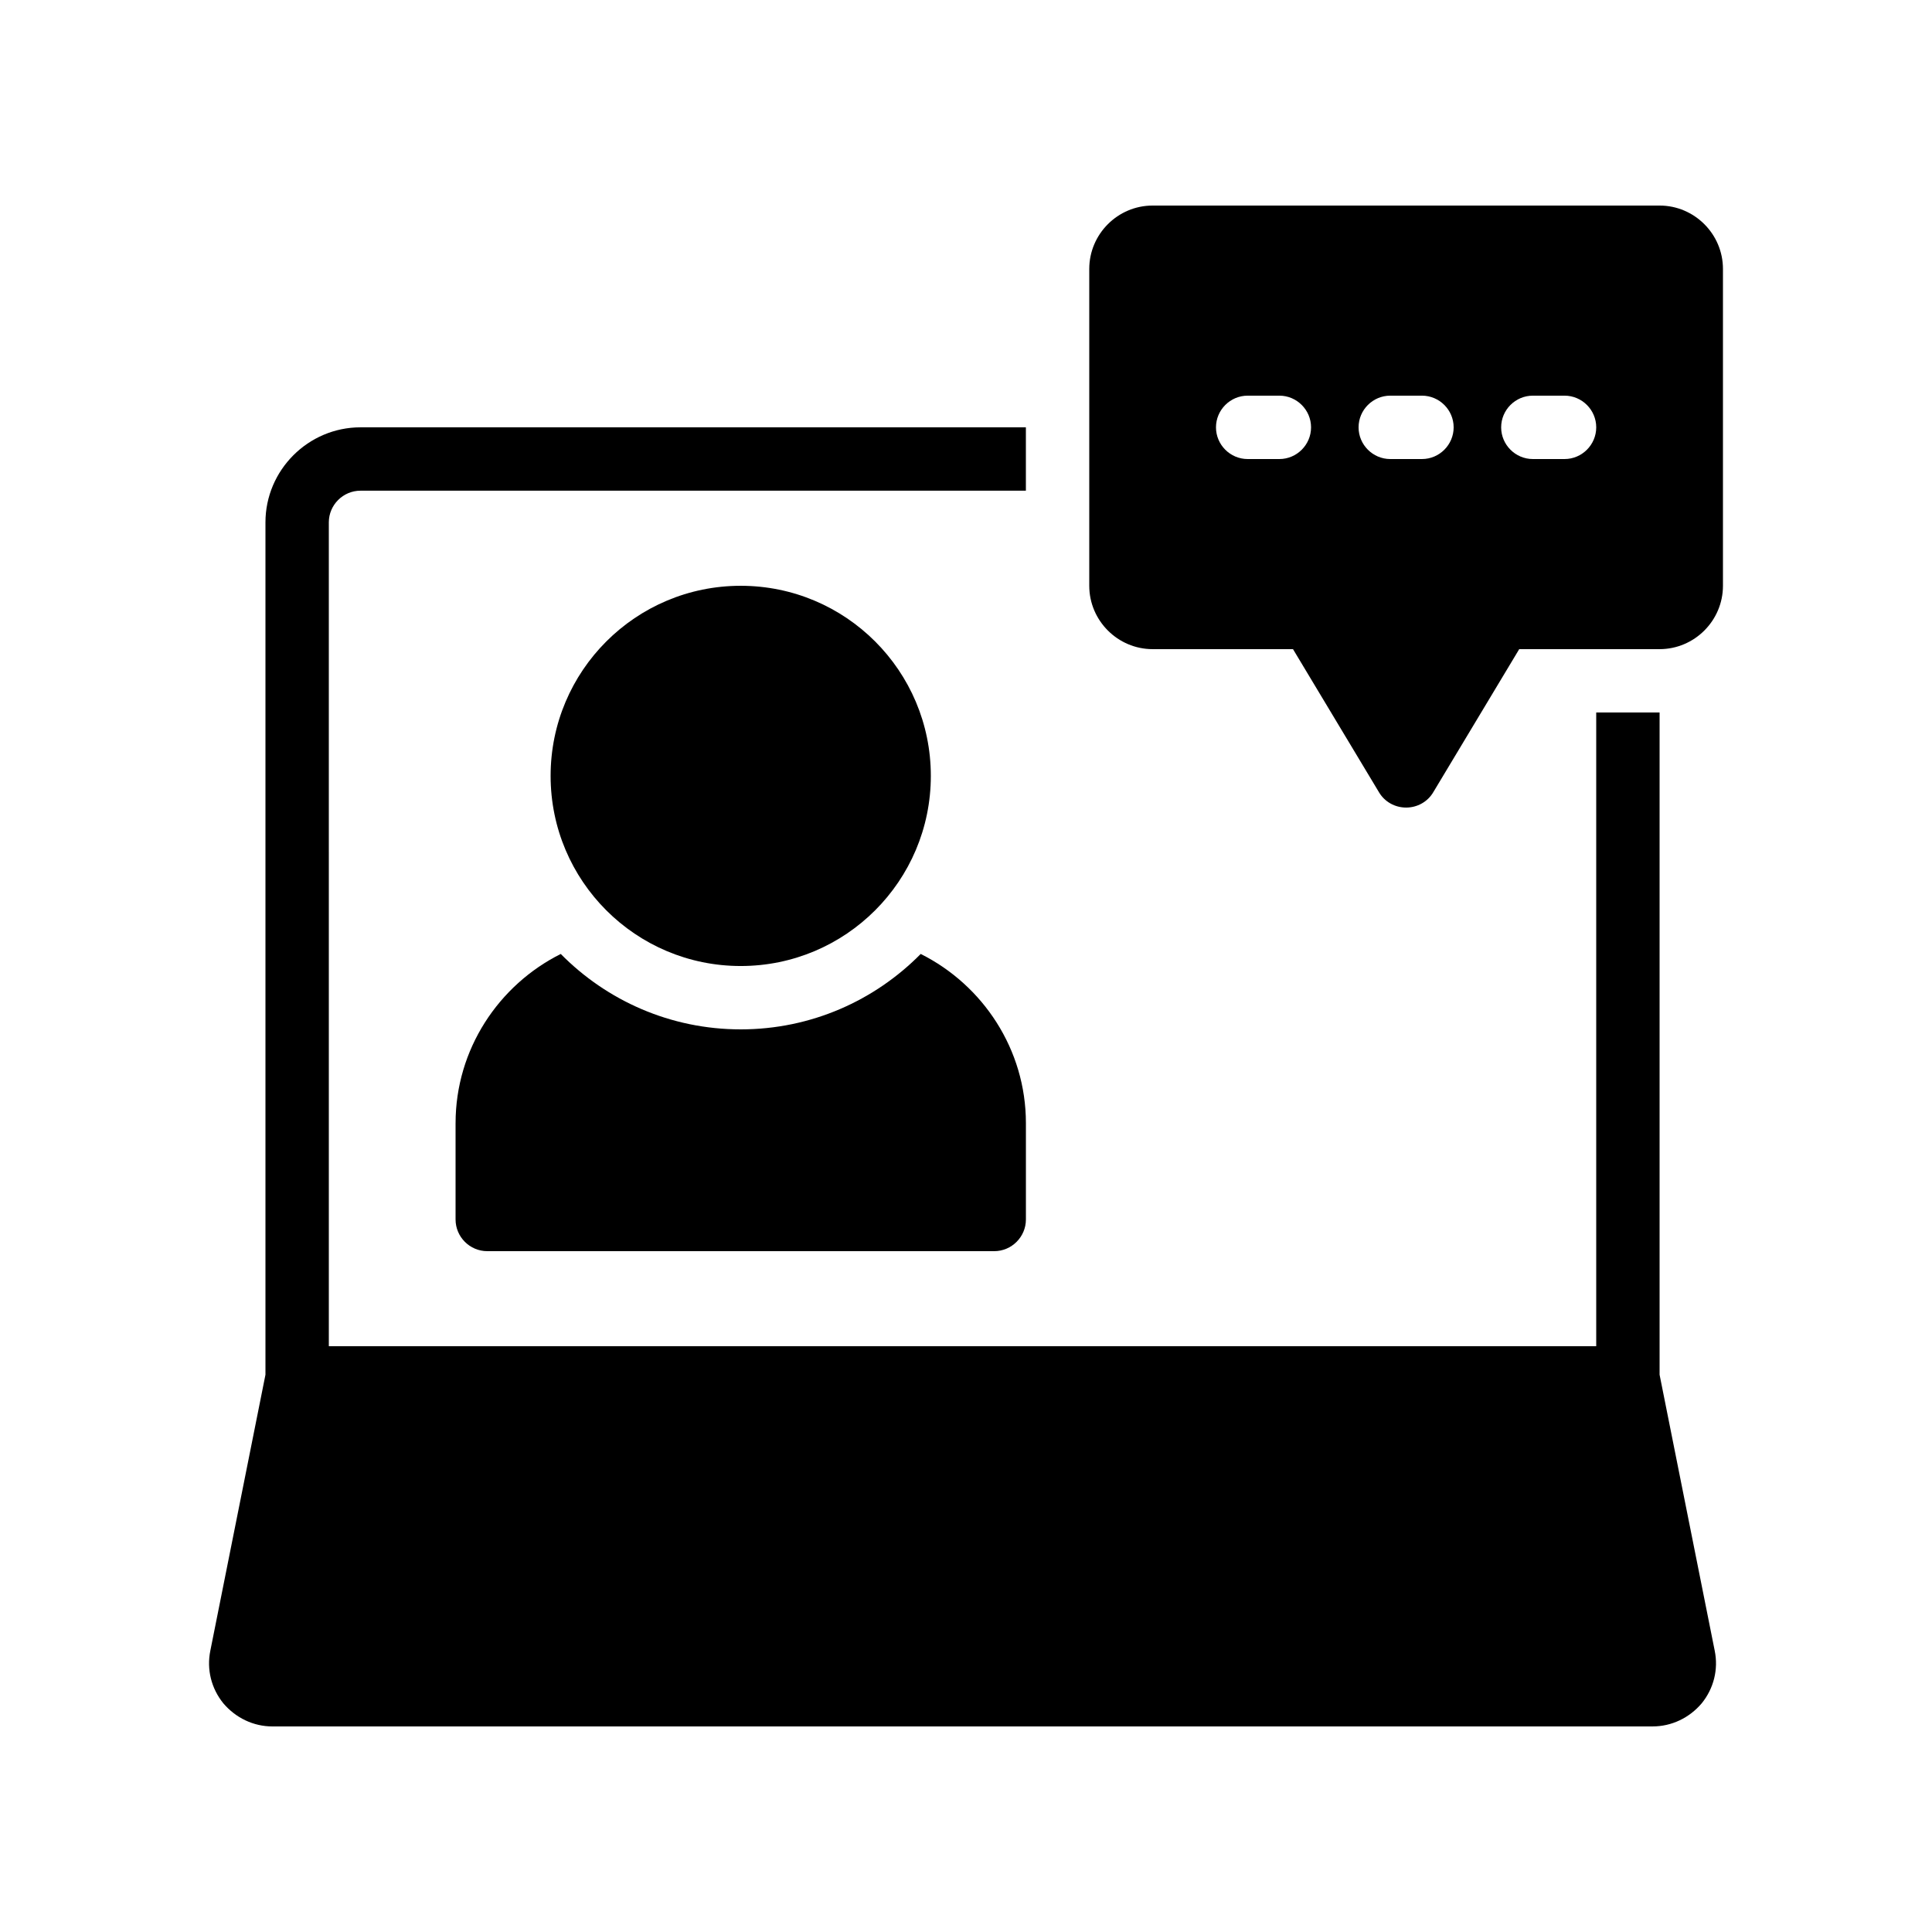 <?xml version="1.0" encoding="UTF-8"?>
<!-- Uploaded to: SVG Repo, www.svgrepo.com, Generator: SVG Repo Mixer Tools -->
<svg fill="#000000" width="800px" height="800px" version="1.1" viewBox="144 144 512 512" xmlns="http://www.w3.org/2000/svg">
 <g>
  <path d="m216.19 601.52h365.77c5.039 0 9.742-2.266 13.016-6.129 3.191-3.945 4.449-8.984 3.441-13.938l-14.609-73.137v-175.5h-16.793v167.94h-335.87l-0.004-218.32c0-4.617 3.777-8.398 8.398-8.398h176.33v-16.793h-176.33c-13.855 0-25.191 11.336-25.191 25.191v225.88l-14.609 73.137c-1.008 4.953 0.25 9.992 3.441 13.938 3.277 3.863 7.977 6.133 13.016 6.133z"/>
  <path d="m264.73 441.65v25.523c0 4.617 3.777 8.398 8.398 8.398h134.35c4.617 0 8.398-3.777 8.398-8.398v-25.527c0-19.566-11.418-36.609-27.879-44.84-12.176 12.348-29.055 19.988-47.695 19.988s-35.52-7.641-47.695-19.984c-16.457 8.227-27.875 25.273-27.875 44.84z"/>
  <path d="m390.68 349.62c0 27.824-22.559 50.383-50.383 50.383s-50.379-22.559-50.379-50.383c0-27.824 22.555-50.379 50.379-50.379s50.383 22.555 50.383 50.379"/>
  <path d="m449.46 316.03h37.199l22.754 37.871c1.512 2.602 4.281 4.113 7.223 4.113 2.938 0 5.711-1.512 7.223-4.113l22.75-37.871h37.199c9.238 0 16.793-7.559 16.793-16.793v-83.969c0-9.238-7.559-16.793-16.793-16.793h-134.35c-9.238 0-16.793 7.559-16.793 16.793v83.969c0 9.234 7.555 16.793 16.793 16.793zm100.76-67.176h8.398c4.617 0 8.398 3.777 8.398 8.398 0 4.617-3.777 8.398-8.398 8.398h-8.398c-4.617 0-8.398-3.777-8.398-8.398s3.777-8.398 8.398-8.398zm-37.785 0h8.398c4.617 0 8.398 3.777 8.398 8.398 0 4.617-3.777 8.398-8.398 8.398h-8.398c-4.617 0-8.398-3.777-8.398-8.398s3.777-8.398 8.398-8.398zm-37.789 0h8.398c4.617 0 8.398 3.777 8.398 8.398 0 4.617-3.777 8.398-8.398 8.398h-8.398c-4.617 0-8.398-3.777-8.398-8.398 0.004-4.621 3.781-8.398 8.398-8.398z"/>
 </g>
</svg>